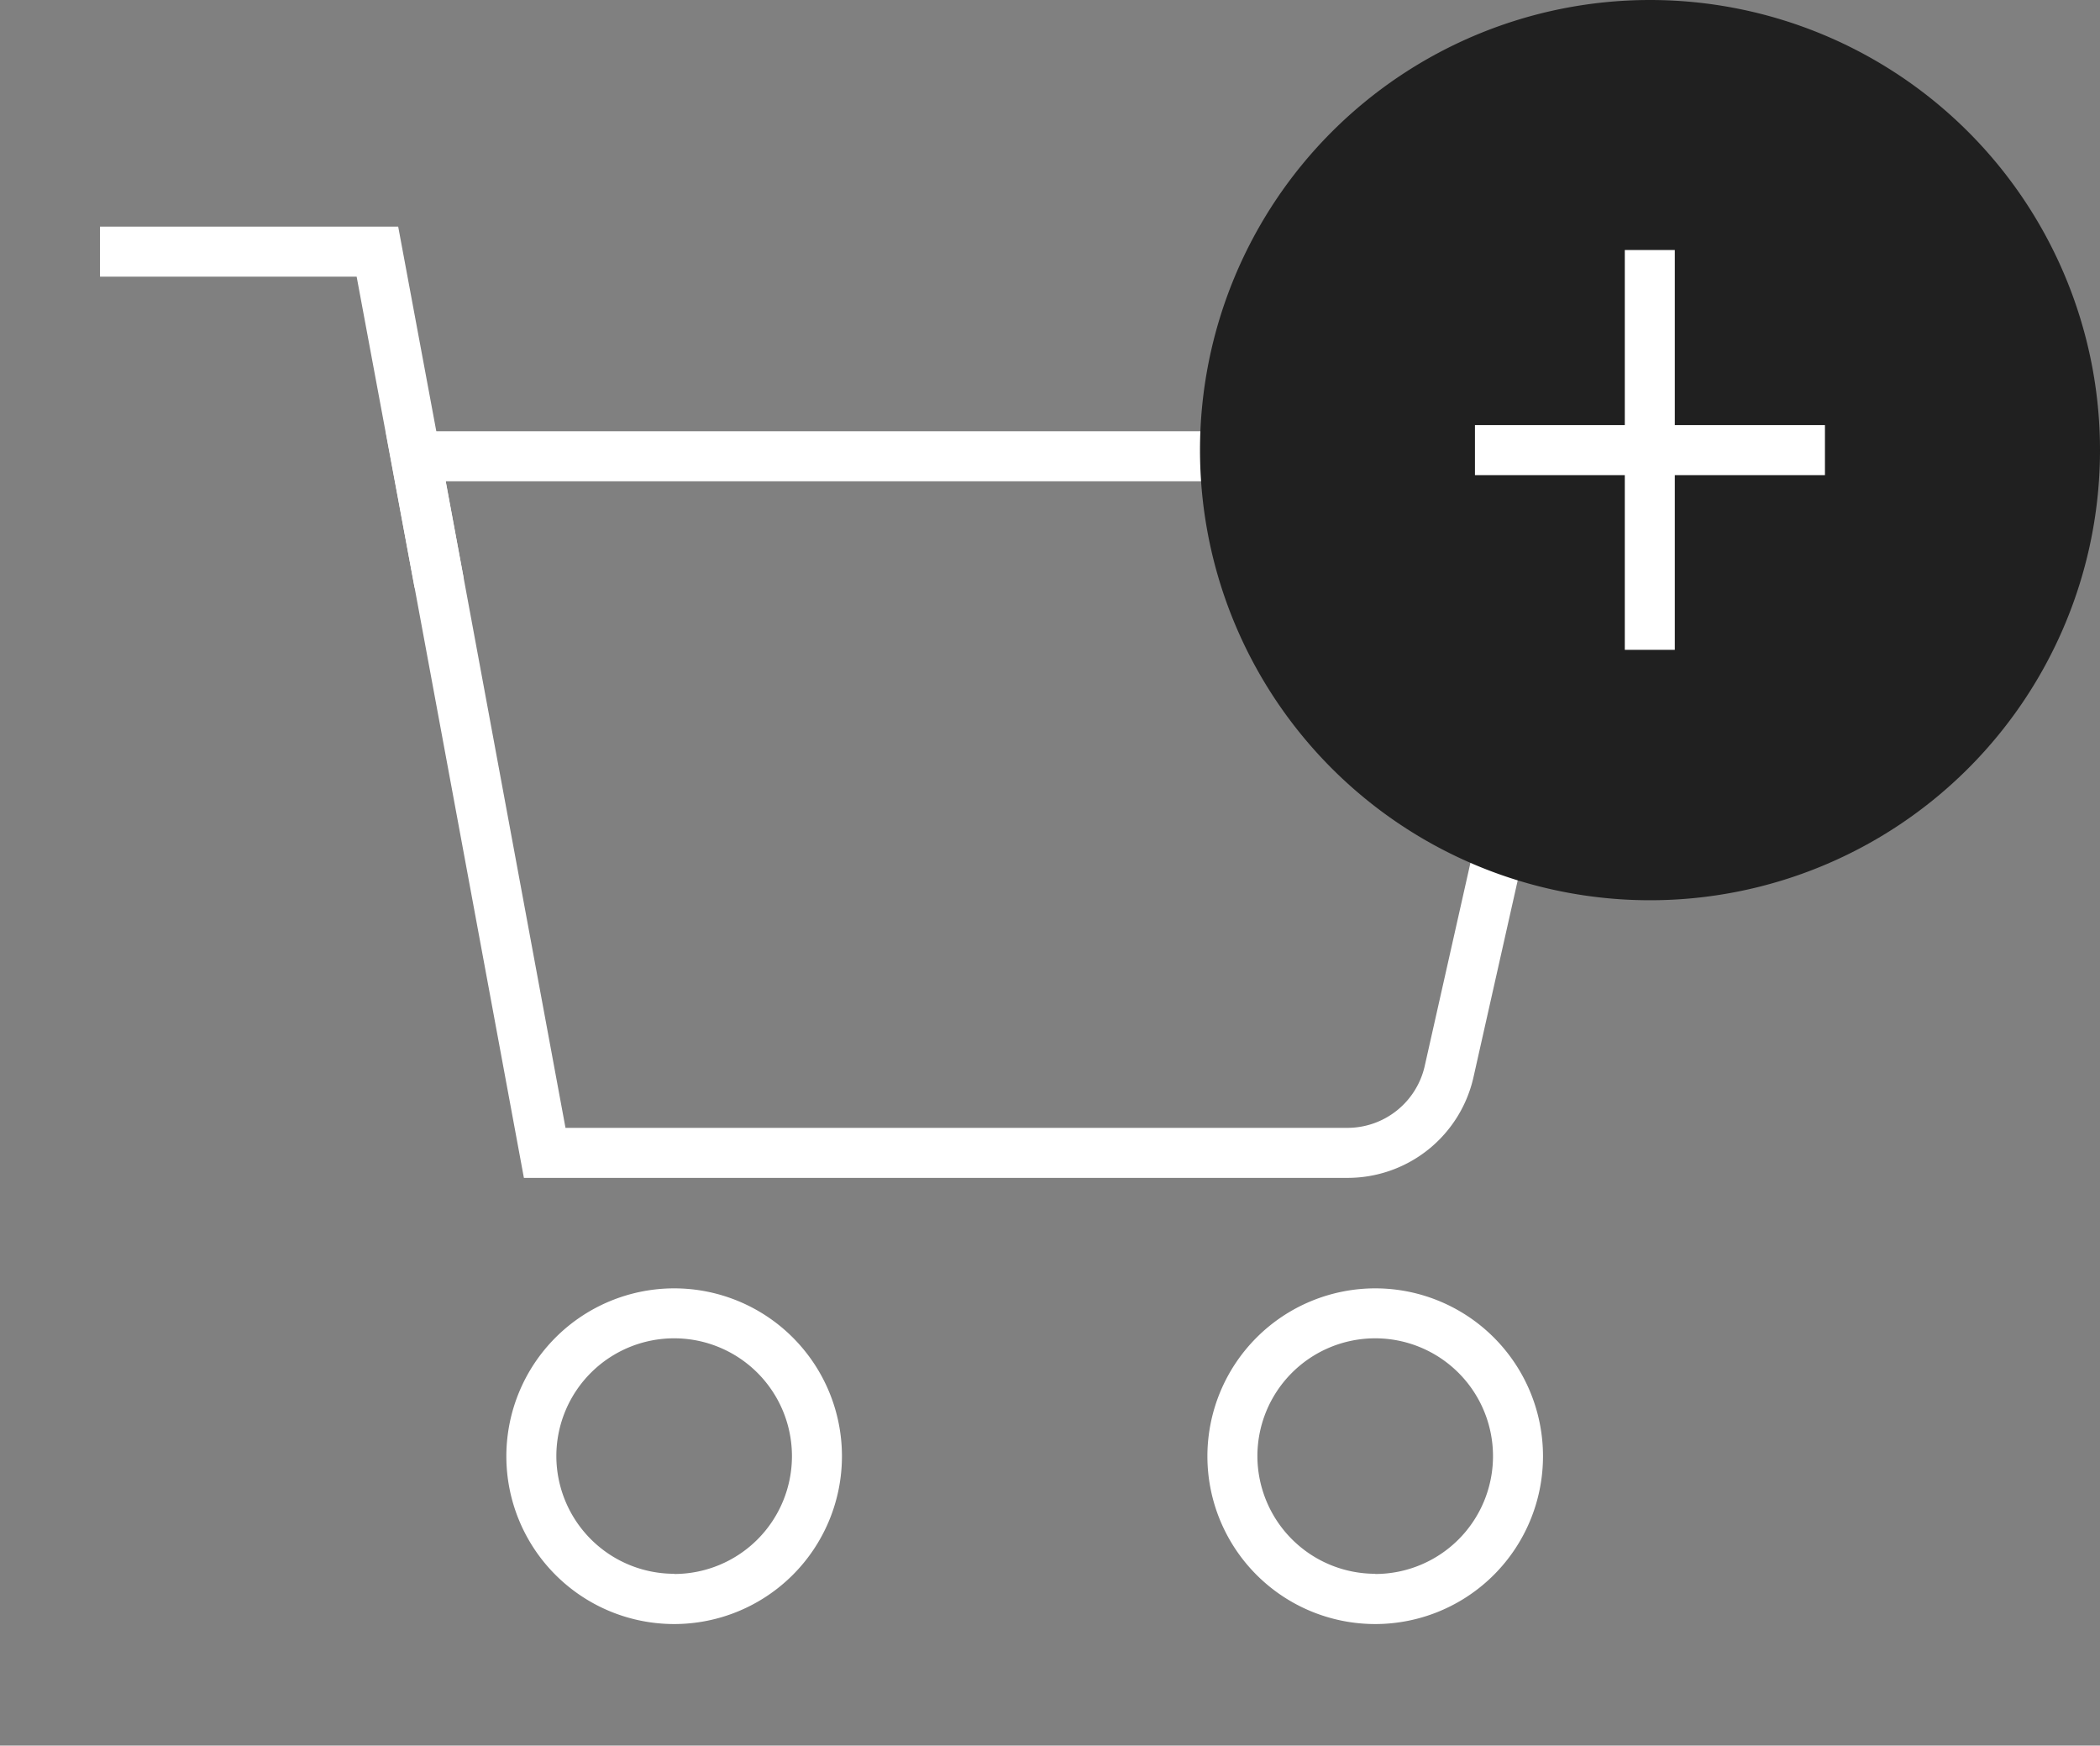 <svg xmlns="http://www.w3.org/2000/svg" xmlns:xlink="http://www.w3.org/1999/xlink" width="42" height="34.902" viewBox="0 0 42 34.902"><rect x="0" y="0" width="42" height="34.902" fill="#808080" stroke="none"/><defs><clipPath id="a"><rect width="34.912" height="32.801" fill="none" stroke="#fff" stroke-width="1"/></clipPath></defs><g transform="translate(0 2.101)"><g clip-path="url(#a)"><path d="M9.745,17.193a3.356,3.356,0,1,1-3.357,3.356A3.359,3.359,0,0,1,9.745,17.193Zm0,5.711a2.356,2.356,0,1,0-2.357-2.356A2.358,2.358,0,0,0,9.745,22.9Z" transform="translate(3.739 6.466)" fill="#fff"/><path d="M20.94,17.193a3.356,3.356,0,1,1-3.357,3.356A3.359,3.359,0,0,1,20.94,17.193Zm0,5.711a2.356,2.356,0,1,0-2.357-2.356A2.358,2.358,0,0,0,20.94,22.9Z" transform="translate(6.565 6.466)" fill="#fff"/><path d="M23.668,18.438H7.205L4.44,3.51H29.1l-2.9,12.9A2.58,2.58,0,0,1,23.668,18.438Zm-15.631-1H23.668a1.586,1.586,0,0,0,1.555-1.244L27.853,4.51H5.642Z" transform="translate(3.273 3.012)" fill="#fff"/><path d="M6.292,7.463,5.133,1.243H0v-1H5.964L7.275,7.28Z" transform="translate(2 2.188)" fill="#fff"/></g></g><path d="M9,0A9,9,0,1,1,0,9,9,9,0,0,1,9,0Z" transform="translate(24)" fill="#202020"/><g transform="translate(29.499 4.999)"><path d="M7,.5H0v-1H7Z" transform="translate(0 4.001)" fill="#fff"/><path d="M7.994.5H0v-1H7.994Z" transform="translate(3.497) rotate(90)" fill="#fff"/></g></svg>